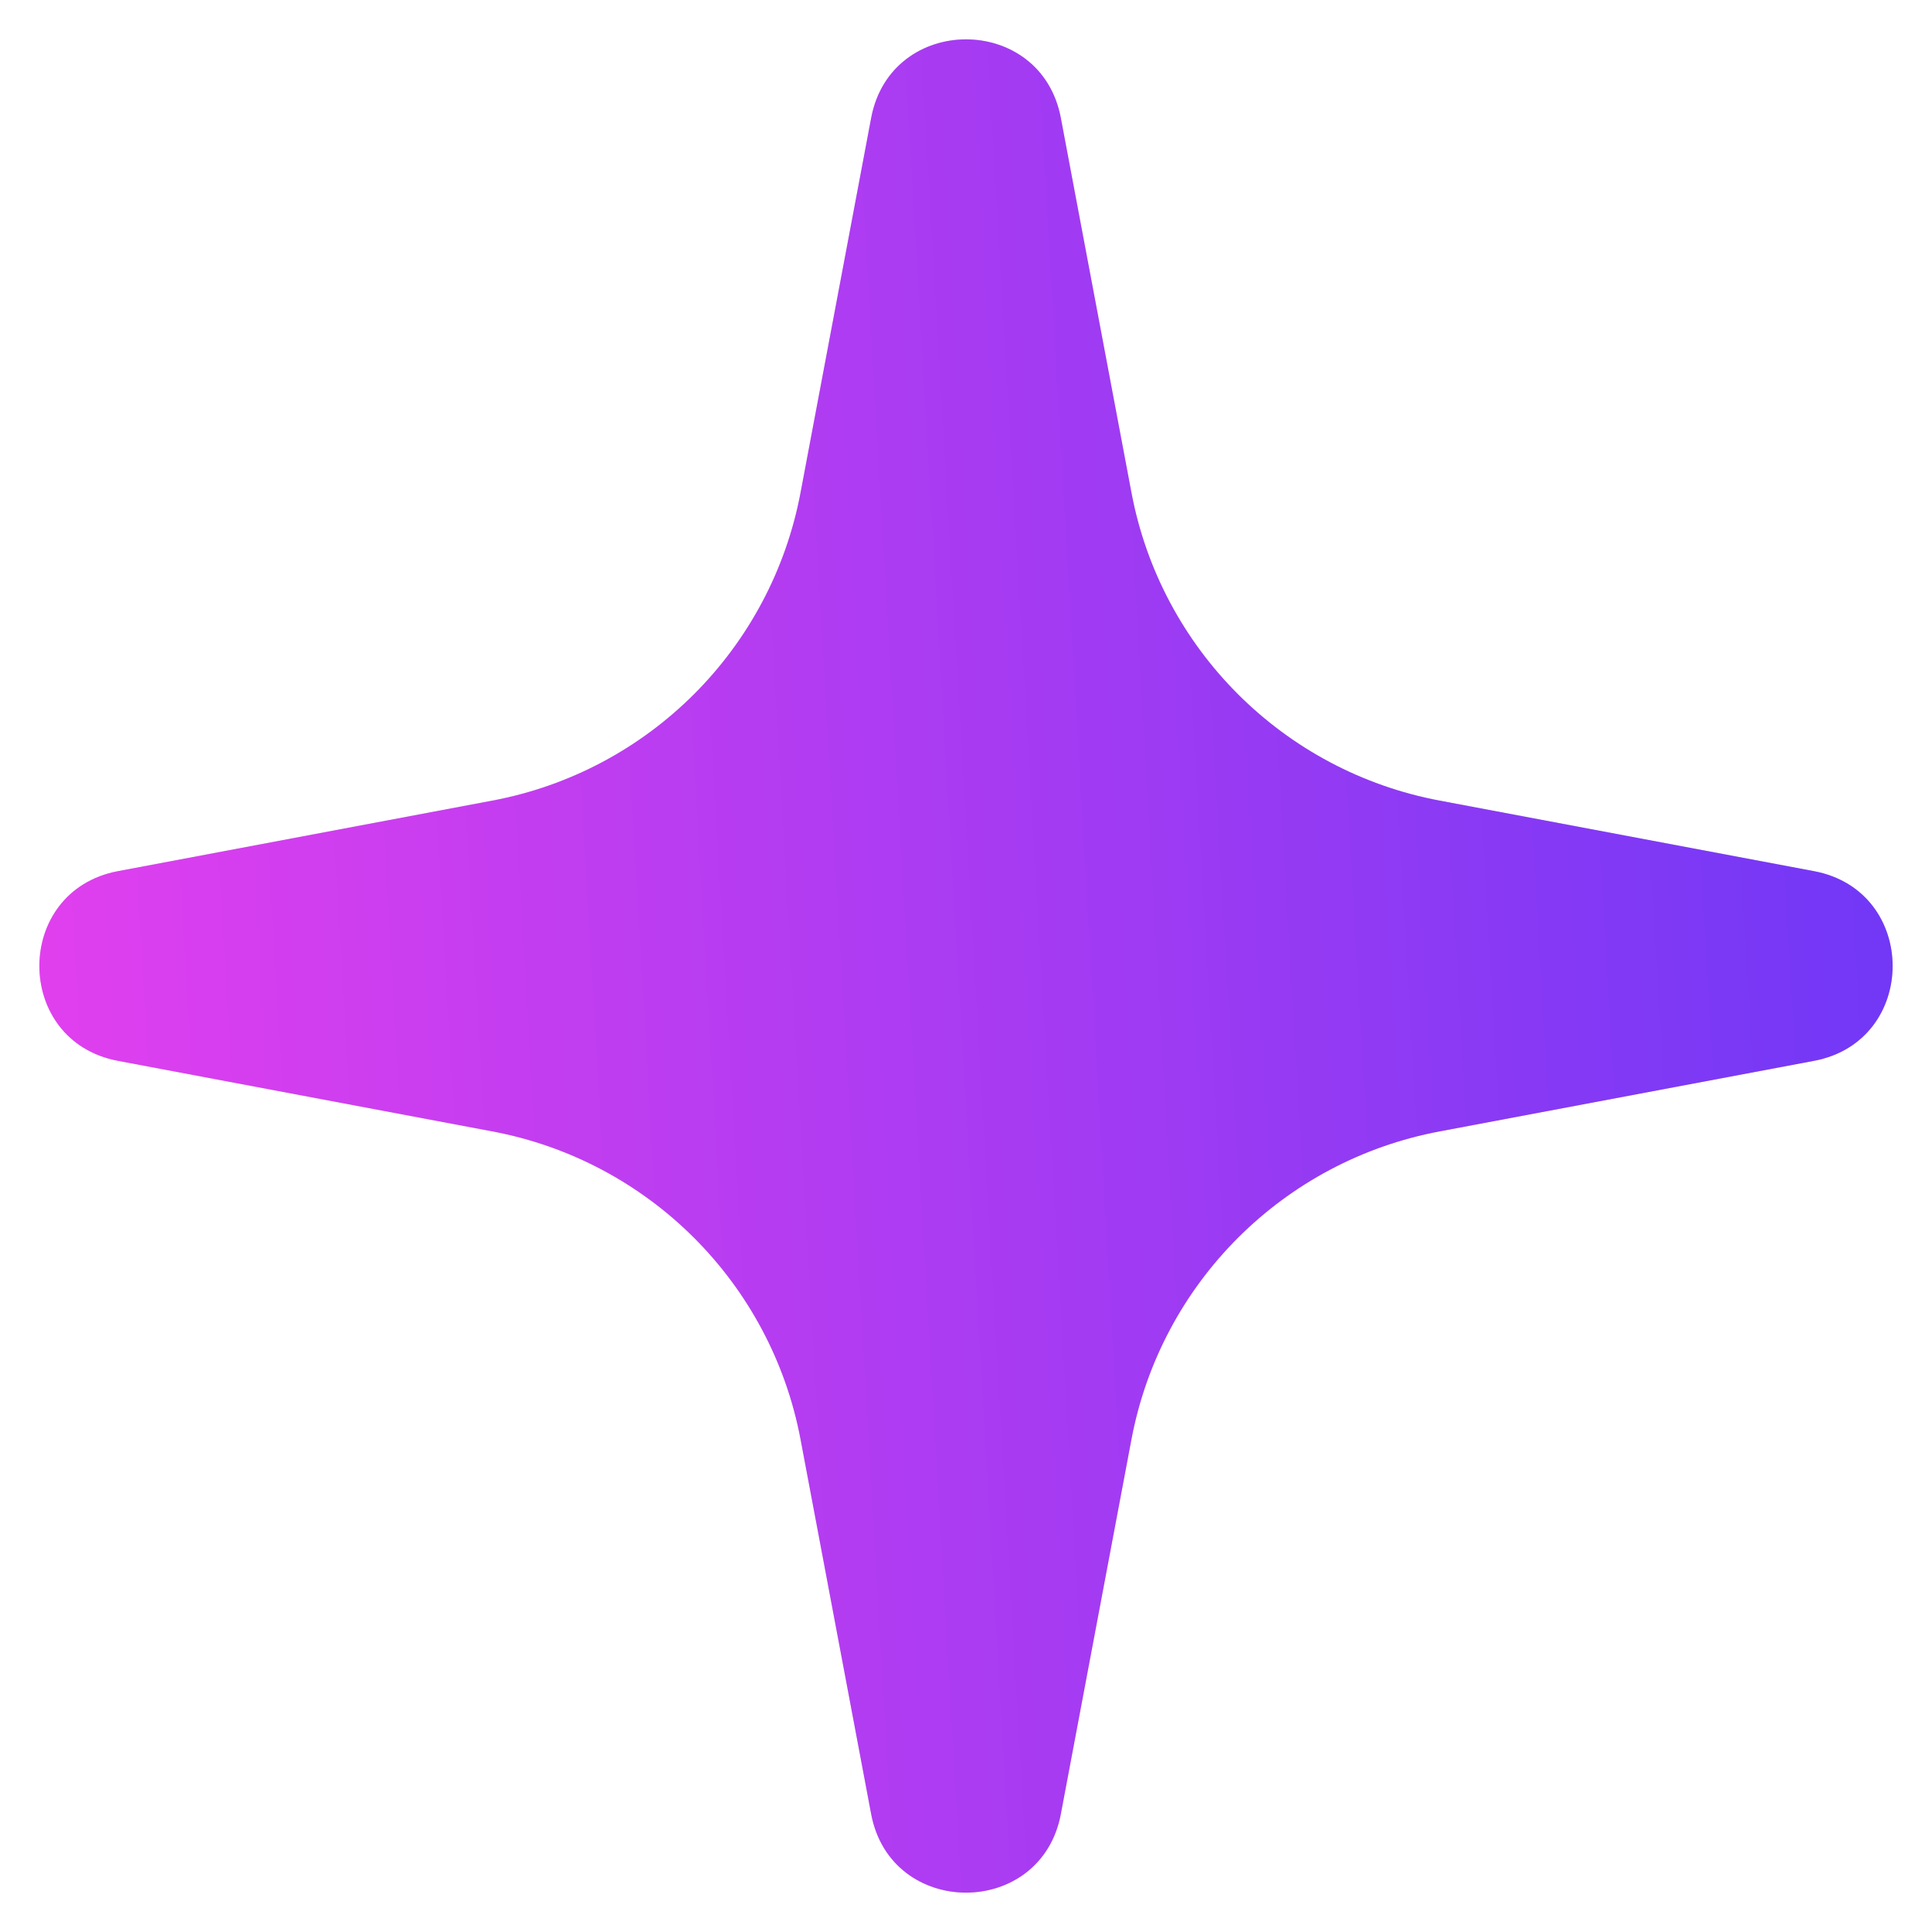 <svg width="10" height="10" viewBox="0 0 10 10" fill="none" xmlns="http://www.w3.org/2000/svg">
<path d="M4.509 0.611C4.611 0.068 5.389 0.068 5.491 0.611L5.856 2.548C6.008 3.358 6.642 3.992 7.452 4.144L9.389 4.509C9.932 4.611 9.932 5.389 9.389 5.491L7.452 5.856C6.642 6.008 6.008 6.642 5.856 7.452L5.491 9.389C5.389 9.932 4.611 9.932 4.509 9.389L4.144 7.452C3.992 6.642 3.358 6.008 2.548 5.856L0.611 5.491C0.068 5.389 0.068 4.611 0.611 4.509L2.548 4.144C3.358 3.992 3.992 3.358 4.144 2.548L4.509 0.611Z" fill="#D9D9D9"/>
<path d="M4.509 0.611C4.611 0.068 5.389 0.068 5.491 0.611L5.856 2.548C6.008 3.358 6.642 3.992 7.452 4.144L9.389 4.509C9.932 4.611 9.932 5.389 9.389 5.491L7.452 5.856C6.642 6.008 6.008 6.642 5.856 7.452L5.491 9.389C5.389 9.932 4.611 9.932 4.509 9.389L4.144 7.452C3.992 6.642 3.358 6.008 2.548 5.856L0.611 5.491C0.068 5.389 0.068 4.611 0.611 4.509L2.548 4.144C3.358 3.992 3.992 3.358 4.144 2.548L4.509 0.611Z" fill="url(#paint0_linear_0_10650)"/>
<defs>
<linearGradient id="paint0_linear_0_10650" x1="12" y1="-2" x2="-2.762" y2="-1.144" gradientUnits="userSpaceOnUse">
<stop stop-color="#5336F8"/>
<stop offset="1" stop-color="#FF41EC"/>
</linearGradient>
</defs>
</svg>
